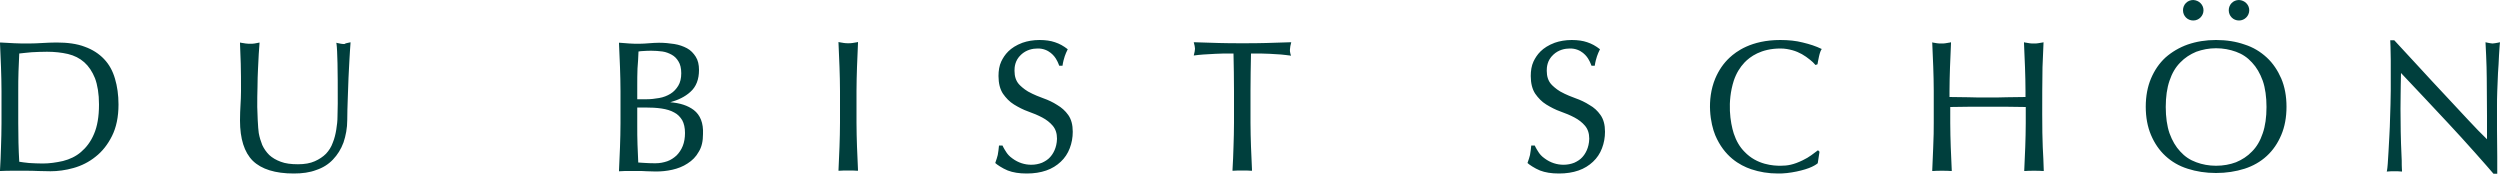 <svg xmlns="http://www.w3.org/2000/svg" viewBox="0 0 1000 69.5" style="enable-background:new 0 0 1000 69.5" xml:space="preserve"><path d="M41.6 23.6c-2-2.1-4.6-3.8-7.7-4.9C30.8 17.5 27 17 22.6 17c-1.9 0-3.8.1-5.6.2-1.8.1-3.7.2-5.6.2-1.9 0-3.7 0-5.6-.1-1.9-.1-3.7-.2-5.6-.3H0v.3c.1 3.3.3 6.5.4 9.6.1 3.1.2 6.3.2 9.6v12.7c0 3.3-.1 6.5-.2 9.6-.1 3.2-.2 6.3-.4 9.3v.3h.3c1.7-.1 3.3-.1 4.9-.1h5c1.7 0 3.3 0 5 .1 1.6 0 3.3.1 5 .1 2.9 0 6-.4 9.2-1.3 3.2-.9 6.2-2.4 8.8-4.5 2.7-2.1 4.9-4.9 6.6-8.3 1.7-3.4 2.6-7.6 2.6-12.6 0-3.8-.5-7.3-1.4-10.3-.9-3.1-2.3-5.7-4.4-7.9zM7.7 64.7c-.3-5.1-.4-10.2-.4-15.5V36.5c0-2.7 0-5.3.1-7.9.1-2.5.2-4.9.3-7.2 1.5-.2 3.1-.3 4.9-.5 1.9-.1 4-.2 6.2-.2 3 0 5.8.3 8.4.9 2.5.6 4.7 1.7 6.5 3.3 1.8 1.6 3.2 3.7 4.3 6.4 1 2.7 1.6 6.2 1.6 10.5 0 4.9-.7 8.8-2 11.8-1.3 3.1-3.1 5.4-5.2 7.2-2.1 1.8-4.5 2.9-7.2 3.6-2.7.6-5.4 1-8.1 1-1.9 0-3.7-.1-5.5-.2-1.6-.2-2.9-.3-3.9-.5zM139.8 17l.4-.1v.4c-.1 1.7-.3 3.8-.4 6.2-.1 2.4-.3 5-.4 7.7-.1 2.7-.2 5.6-.3 8.4-.1 2.9-.2 5.7-.2 8.4 0 3.3-.6 6.3-1.5 9-1 2.7-2.4 4.9-4.2 6.8-1.8 1.9-4 3.3-6.7 4.2-2.6 1-5.6 1.4-9 1.4-7.4 0-12.9-1.7-16.4-5.1-3.4-3.4-5.1-8.8-5.1-16.1 0-2.3.1-4.4.2-6.2.1-1.8.2-3.6.2-5.5 0-4.1 0-7.8-.1-11s-.2-5.9-.3-8.1V17l.4.1c.6.1 1.2.2 1.9.3.7.1 1.3.1 1.9.1.5 0 1 0 1.6-.1.5-.1 1-.2 1.6-.3l.4-.1v.4c-.1 1.1-.2 2.5-.3 4.2-.1 1.8-.2 3.7-.3 6-.1 2.2-.2 4.6-.2 7.2-.1 2.6-.1 5.2-.1 8 0 1.7.3 8.7.6 10.4.3 1.7.8 3.3 1.4 4.8.7 1.5 1.6 2.8 2.8 4 1.2 1.1 2.7 2 4.6 2.7 1.8.7 4.1 1 6.9 1 2.7 0 4.9-.4 6.7-1.2 1.8-.8 3.3-1.8 4.5-3 1.2-1.3 2.1-2.7 2.7-4.4.7-1.7 1.1-3.4 1.4-5.2.3-1.8.5-3.6.5-5.4 0-1.8.1-3.5.1-5 0-7 0-12.4-.1-16.2-.1-3.8-.2-6.4-.4-7.8l-.1-.4.4.1c.5.1 1.1.2 1.5.3.5.1 1 .1 1.4.1.4-.3 1.1-.4 2-.6zm137.7 27c-2.4-1.8-5.5-2.8-9.4-3.1 3.2-.9 5.9-2.2 8-4.1 2.4-2.1 3.5-5.1 3.5-8.8 0-2.1-.4-3.9-1.3-5.3s-2-2.6-3.5-3.4c-1.5-.8-3.2-1.4-5.1-1.7-1.9-.3-3.9-.5-6.1-.5-1.3 0-2.6.1-4 .2-1.3.1-2.6.2-3.9.2-1.3 0-2.6 0-3.9-.1l-3.9-.3h-.3v.3c.1 3.2.3 6.3.4 9.5.1 3.2.2 6.4.2 9.6v12.7c0 3.3-.1 6.4-.2 9.6-.1 3.1-.3 6.3-.4 9.4v.3h.3c1.2-.1 2.4-.1 3.6-.1h3.6c1.2 0 2.4 0 3.6.1 1.2 0 2.4.1 3.6.1 2.2 0 4.4-.2 6.6-.7 2.2-.5 4.3-1.3 6.1-2.5 1.9-1.2 3.4-2.7 4.5-4.7 1.2-1.9 1.7-4.3 1.7-7.1.2-4.4-1.1-7.6-3.7-9.6zm-22.1-23.4c.6-.1 1.3-.2 2.1-.2.9-.1 2-.1 3.2-.1 1.4 0 2.8.1 4.3.3 1.4.2 2.6.7 3.7 1.3 1.1.6 2 1.5 2.7 2.7.7 1.1 1.1 2.7 1.1 4.7s-.4 3.7-1.2 5c-.8 1.3-1.8 2.4-3.1 3.2-1.3.8-2.8 1.4-4.5 1.7-1.7.3-3.4.5-5.1.5h-3.7v-5.3c0-2.4 0-4.7.1-7 .2-2.2.3-4.5.4-6.8zm6.9 44.7c-1.3 0-2.6 0-3.9-.1-1.2-.1-2.2-.1-3.1-.2l-.3-7.2c-.1-2.5-.1-5-.1-7.5V43h3c2.5 0 4.7.1 6.7.4 2 .3 3.7.8 5.1 1.6 1.4.7 2.4 1.8 3.2 3.1.7 1.3 1.1 3 1.1 5.1 0 1.9-.3 3.7-.9 5.2-.6 1.5-1.5 2.8-2.5 3.8-1.1 1-2.3 1.8-3.7 2.3-1.5.5-3 .8-4.6.8zm80.3-28.9v12.7c0 3.3.1 6.5.2 9.6.1 3.2.3 6.3.4 9.3v.3h-.3c-1.1-.1-2.3-.1-3.6-.1-1.3 0-2.5 0-3.6.1h-.3V68c.1-3.1.3-6.2.4-9.3.1-3.2.2-6.4.2-9.6V36.4c0-3.3-.1-6.4-.2-9.6-.1-3.1-.3-6.3-.4-9.6v-.4l.4.1c.6.1 1.3.2 1.8.3.6.1 1.2.1 1.7.1.6 0 1.2 0 1.7-.1l1.8-.3.4-.1v.4c-.1 3.3-.3 6.5-.4 9.6-.1 3.2-.2 6.4-.2 9.6zm173.8-14.1-.5-.1c-1-.1-2.2-.3-3.5-.4-2.3-.2-6.9-.4-8.3-.4h-3.7c-.1 5-.2 10-.2 15v12.7c0 3.3.1 6.5.2 9.6.1 3.2.3 6.3.4 9.3v.3h-.3c-1.1-.1-2.3-.1-3.6-.1s-2.5 0-3.6.1h-.3V68c.2-3.1.3-6.2.4-9.3.1-3.2.2-6.4.2-9.6V36.4c0-5-.1-10-.2-15h-3.7c-1.4 0-5.2.2-8.3.4-1.3.1-2.5.2-3.9.4.3-1.2.5-2.1.5-2.7 0-.5-.2-1.6-.5-2.6h.4c3.3.1 6.4.2 9.6.3 3.1.1 6.3.1 9.5.1s6.4 0 9.5-.1c3.1-.1 6.3-.2 9.6-.3h.4c-.3 1.1-.5 2.1-.5 2.7-.1.6 0 1.5.4 2.7zM640.2 46c1.2 1.7 1.8 3.9 1.8 6.7 0 2.3-.4 4.5-1.2 6.6-.8 2.1-2 3.9-3.6 5.4-1.6 1.5-3.5 2.7-5.8 3.5-2.3.8-4.9 1.2-7.8 1.2-3.1 0-5.5-.4-7.6-1.2-2.2-.9-4.4-2.4-5-3 .5-1.4.8-2.4 1-3.2.2-.9.4-2.8.5-3.8h1.4s.4 1 1.6 2.8c.4.6 1.1 1.5 2.4 2.4 2.3 1.7 4.9 2.5 7.5 2.5 1.6 0 3-.3 4.3-.8 1.3-.6 2.4-1.3 3.2-2.2 1.2-1.3 2.7-3.7 2.8-7.4 0-2.2-.6-3.9-1.7-5.2-1.1-1.3-2.5-2.4-4.2-3.3-1.7-.9-3.6-1.7-5.6-2.4-2-.7-3.9-1.7-5.7-2.8-1.8-1.1-3.2-2.6-4.4-4.3-1.2-1.8-1.8-4.2-1.8-7.1 0-2.1.3-4.1 1.1-5.8 1.3-2.7 3.4-5.6 8.5-7.5 2-.7 4.3-1.1 6.8-1.1 2.4 0 4.5.3 6.2.9 1.8.6 3.3 1.4 5.1 2.8l-.1.2c-.4.8-.8 1.7-1.1 2.6-.3.9-.7 2.3-.9 3.8h-1.3c-.2-.5-.6-1.6-1.1-2.4-.6-1.2-3-4.6-7.6-4.5-1.9 0-4.5.5-6.6 2.5-2.5 2.3-2.6 5.1-2.6 6.4 0 2.3.6 4 1.7 5.3.5.6 2 2 3.7 3 2.3 1.3 5 2.3 6.1 2.7 2 .7 3.9 1.6 5.6 2.7 1.8 1 3.2 2.3 4.4 4zm-212.9 0c1.2 1.7 1.8 3.9 1.8 6.7 0 2.3-.4 4.5-1.2 6.6-.8 2.1-2 3.9-3.6 5.4-1.6 1.5-3.5 2.7-5.8 3.5-2.3.8-4.9 1.2-7.8 1.2-3.1 0-5.5-.4-7.6-1.2-2.2-.9-4.4-2.4-5-3 .5-1.4.8-2.4 1-3.2.2-.9.4-2.8.5-3.8h1.4s.4 1 1.6 2.8c.4.6 1.1 1.5 2.4 2.4 2.3 1.7 4.9 2.5 7.5 2.5 1.6 0 3-.3 4.3-.8 1.3-.6 2.4-1.3 3.2-2.2 1.2-1.3 2.7-3.7 2.8-7.4 0-2.2-.6-3.9-1.7-5.2-1.1-1.3-2.5-2.4-4.2-3.3-1.7-.9-3.6-1.7-5.6-2.4-2-.7-3.9-1.7-5.7-2.8-1.8-1.1-3.2-2.6-4.4-4.3-1.2-1.8-1.8-4.2-1.8-7.1 0-2.1.3-4.1 1.1-5.8 1.3-2.7 3.4-5.6 8.5-7.5 2-.7 4.3-1.1 6.8-1.1 2.4 0 4.5.3 6.2.9 1.8.6 3.3 1.4 5.1 2.8l-.1.2c-.4.8-.8 1.7-1.1 2.6-.3.9-.7 2.3-.9 3.8h-1.3c-.2-.5-.6-1.6-1.1-2.4-.6-1.2-3-4.6-7.6-4.5-1.9 0-4.5.5-6.6 2.5-2.5 2.3-2.6 5.1-2.6 6.4 0 2.3.6 4 1.7 5.3.5.6 2 2 3.7 3 2.3 1.3 5 2.3 6.1 2.7 2 .7 3.9 1.6 5.6 2.7 1.7 1 3.2 2.3 4.4 4zm301.4-26.4c-.4.5-.8 1.6-1.1 3-.3 1.2-.6 3.1-.6 3.1l-.8.3c-.8-.9-1.3-1.4-2.2-2.1-2.1-1.7-4.2-3-7-3.8-1.5-.4-3-.7-4.8-.7-7.8 0-12.2 3.3-14.4 5.6-1.8 1.9-3.3 4.3-4.3 7.3-2.7 8.5-1.4 16.7 0 21.1 1 3 2.4 5.4 4.3 7.3 5 5.3 11.7 5.6 14.4 5.6 2.8 0 5.2-.4 8.9-2.2 1.3-.6 2.4-1.3 3.4-2s2.7-2 2.7-2l.6.6-.7 4.6s-.8.7-2.3 1.4c0 0 .9-.4 0 0-2.9 1.4-9.1 2.8-13.6 2.7-3.9 0-7.4-.6-10.7-1.7-4.7-1.6-10.8-5.1-14.4-13.6-1.9-4.6-3.6-14 0-22.7 1.4-3.3 3.3-6.1 5.8-8.4 2.5-2.3 8.5-7 20.2-7 3.3 0 6.3.3 9 1 2.9.7 5.1 1.4 7.6 2.6zm88.2 16.8s-.1 17.2.2 22.4c.2 3.2.3 6.3.4 9.3v.3h-.3c-1.1-.1-2.3-.1-3.6-.1-1.3 0-2.5 0-3.6.1h-.3v-.3c.1-3.1.3-6.2.4-9.3.1-3.2.2-6.4.2-9.6v-6.4c-2.6 0-5.1-.1-7.4-.1h-15.4c-2.4 0-4.9.1-7.4.1v6.4c0 3.3.1 6.5.2 9.6.1 3.2.3 6.3.4 9.3v.3h-.3c-1.1-.1-2.3-.1-3.6-.1s-2.5 0-3.6.1h-.3v-.3c.1-3.1.7-14.5.6-19V36.4c0-3.3-.1-6.4-.2-9.6-.1-3.1-.3-6.3-.4-9.6v-.4l.1.2c.6.1 1.3.2 1.8.3.6.1 1.2.1 1.7.1.6 0 1.2 0 1.7-.1l1.8-.3.4-.1v.4c-.1 3.3-.3 6.5-.4 9.6-.1 3.1-.2 6.3-.2 9.6v2.3c2.6 0 5 .1 7.5.1 2.5.1 5.1.1 7.7.1 2.7 0 5.2 0 7.7-.1 2.4 0 4.9-.1 7.5-.1v-2.3c0-3.3-.1-6.4-.2-9.6-.1-3.1-.3-6.3-.4-9.6v-.4l.4.1c.6.1 1.3.2 1.8.3.6.1 1.2.1 1.7.1.6 0 1.2 0 1.7-.1l1.8-.3.4-.1v.4c-.1 3.3-.3 6.5-.4 9.6 0 3.1-.1 6.3-.1 9.5zM906.7 23c-2.5-2.3-5.4-4.1-8.9-5.2-3.4-1.2-7.2-1.8-11.4-1.8-4.1 0-7.8.6-11.3 1.8-3.4 1.2-6.4 3-8.9 5.2-2.5 2.3-4.4 5.1-5.8 8.4-1.4 3.3-2.1 7.1-2.1 11.3 0 4.2.7 8 2.1 11.3 1.4 3.3 3.3 6.1 5.8 8.4 2.5 2.3 5.4 4 8.9 5.1 3.4 1.1 7.2 1.7 11.3 1.7 4.1 0 7.9-.6 11.4-1.7 3.4-1.1 6.4-2.8 8.9-5.1s4.4-5.1 5.8-8.4c1.4-3.3 2.1-7.1 2.1-11.3 0-4.2-.7-8-2.1-11.3-1.4-3.2-3.3-6.1-5.8-8.4zm-20.3 43.3c-2.8 0-5.5-.5-7.9-1.4-2.5-.9-4.6-2.3-6.4-4.3-1.8-1.9-3.2-4.3-4.3-7.3-1-2.9-1.5-6.5-1.5-10.5 0-4.1.5-7.6 1.5-10.5 1-3 2.4-5.4 4.3-7.3 1.8-1.9 4-3.3 6.4-4.3 2.5-.9 5.1-1.4 7.9-1.4 2.9 0 5.5.5 8 1.4 2.5.9 4.6 2.3 6.4 4.3 1.8 1.9 3.2 4.3 4.3 7.3 1 2.9 1.5 6.5 1.5 10.5 0 4.1-.5 7.6-1.5 10.5-1 3-2.4 5.4-4.3 7.3-1.8 1.9-4 3.3-6.4 4.3-2.4.9-5.1 1.4-8 1.4zM1000 16.9s-.2 1.4-.4 5.3c-.1 2.2-.2 4.5-.4 7-.1 2.5-.2 4.9-.3 7.3-.1 2.4-.1 4.3-.1 5.7v9.7c0 1.8.1 9.1.1 10.7v6.9h-1.5c-2-2.4-11.8-13.5-18.2-20.3-6.3-6.7-12.5-13.4-18.8-20 0 1.3-.1 2.9-.1 4.8 0 2.3-.1 5.2-.1 9.5 0 5.4.1 12.8.4 18.6.1 1.5.1 2.8.1 3.9s.1 1.9.1 2.2v.4h-.4c-.8-.1-1.6-.1-2.6-.1s-1.9 0-2.7.1h-.4l.1-.4c.1-.5.2-1.4.3-2.7.1-1.3.2-2.9.3-4.8.1-1.9.6-10.4.6-12.6.1-2.2.1-4.3.2-6.4 0-2.1.1-3.9.1-5.5V24c0-3.5-.2-7.9-.2-7.9h1.6s6.3 6.8 9.8 10.6c3.4 3.7 6.8 7.4 10.2 11 3.4 3.6 6.6 7.1 9.6 10.3 2.8 3 5.3 5.6 7.5 7.7v-9.4c0-5.2-.1-10.2-.1-15.1 0-5.2-.5-14.3-.5-14.3s1.6.4 2.8.5c1.3-.1 3-.5 3-.5zM899.7 4.1c0 2.2-1.8 4.1-4.1 4.1s-4.1-1.8-4.1-4.1 1.8-4.1 4.1-4.1c2.3.1 4.1 1.9 4.1 4.1zm-18.3 0c0 2.2-1.8 4.1-4.1 4.1s-4.1-1.8-4.1-4.1S875 0 877.3 0c2.3.1 4.1 1.9 4.1 4.1z" style="fill:#003f3d"/></svg>